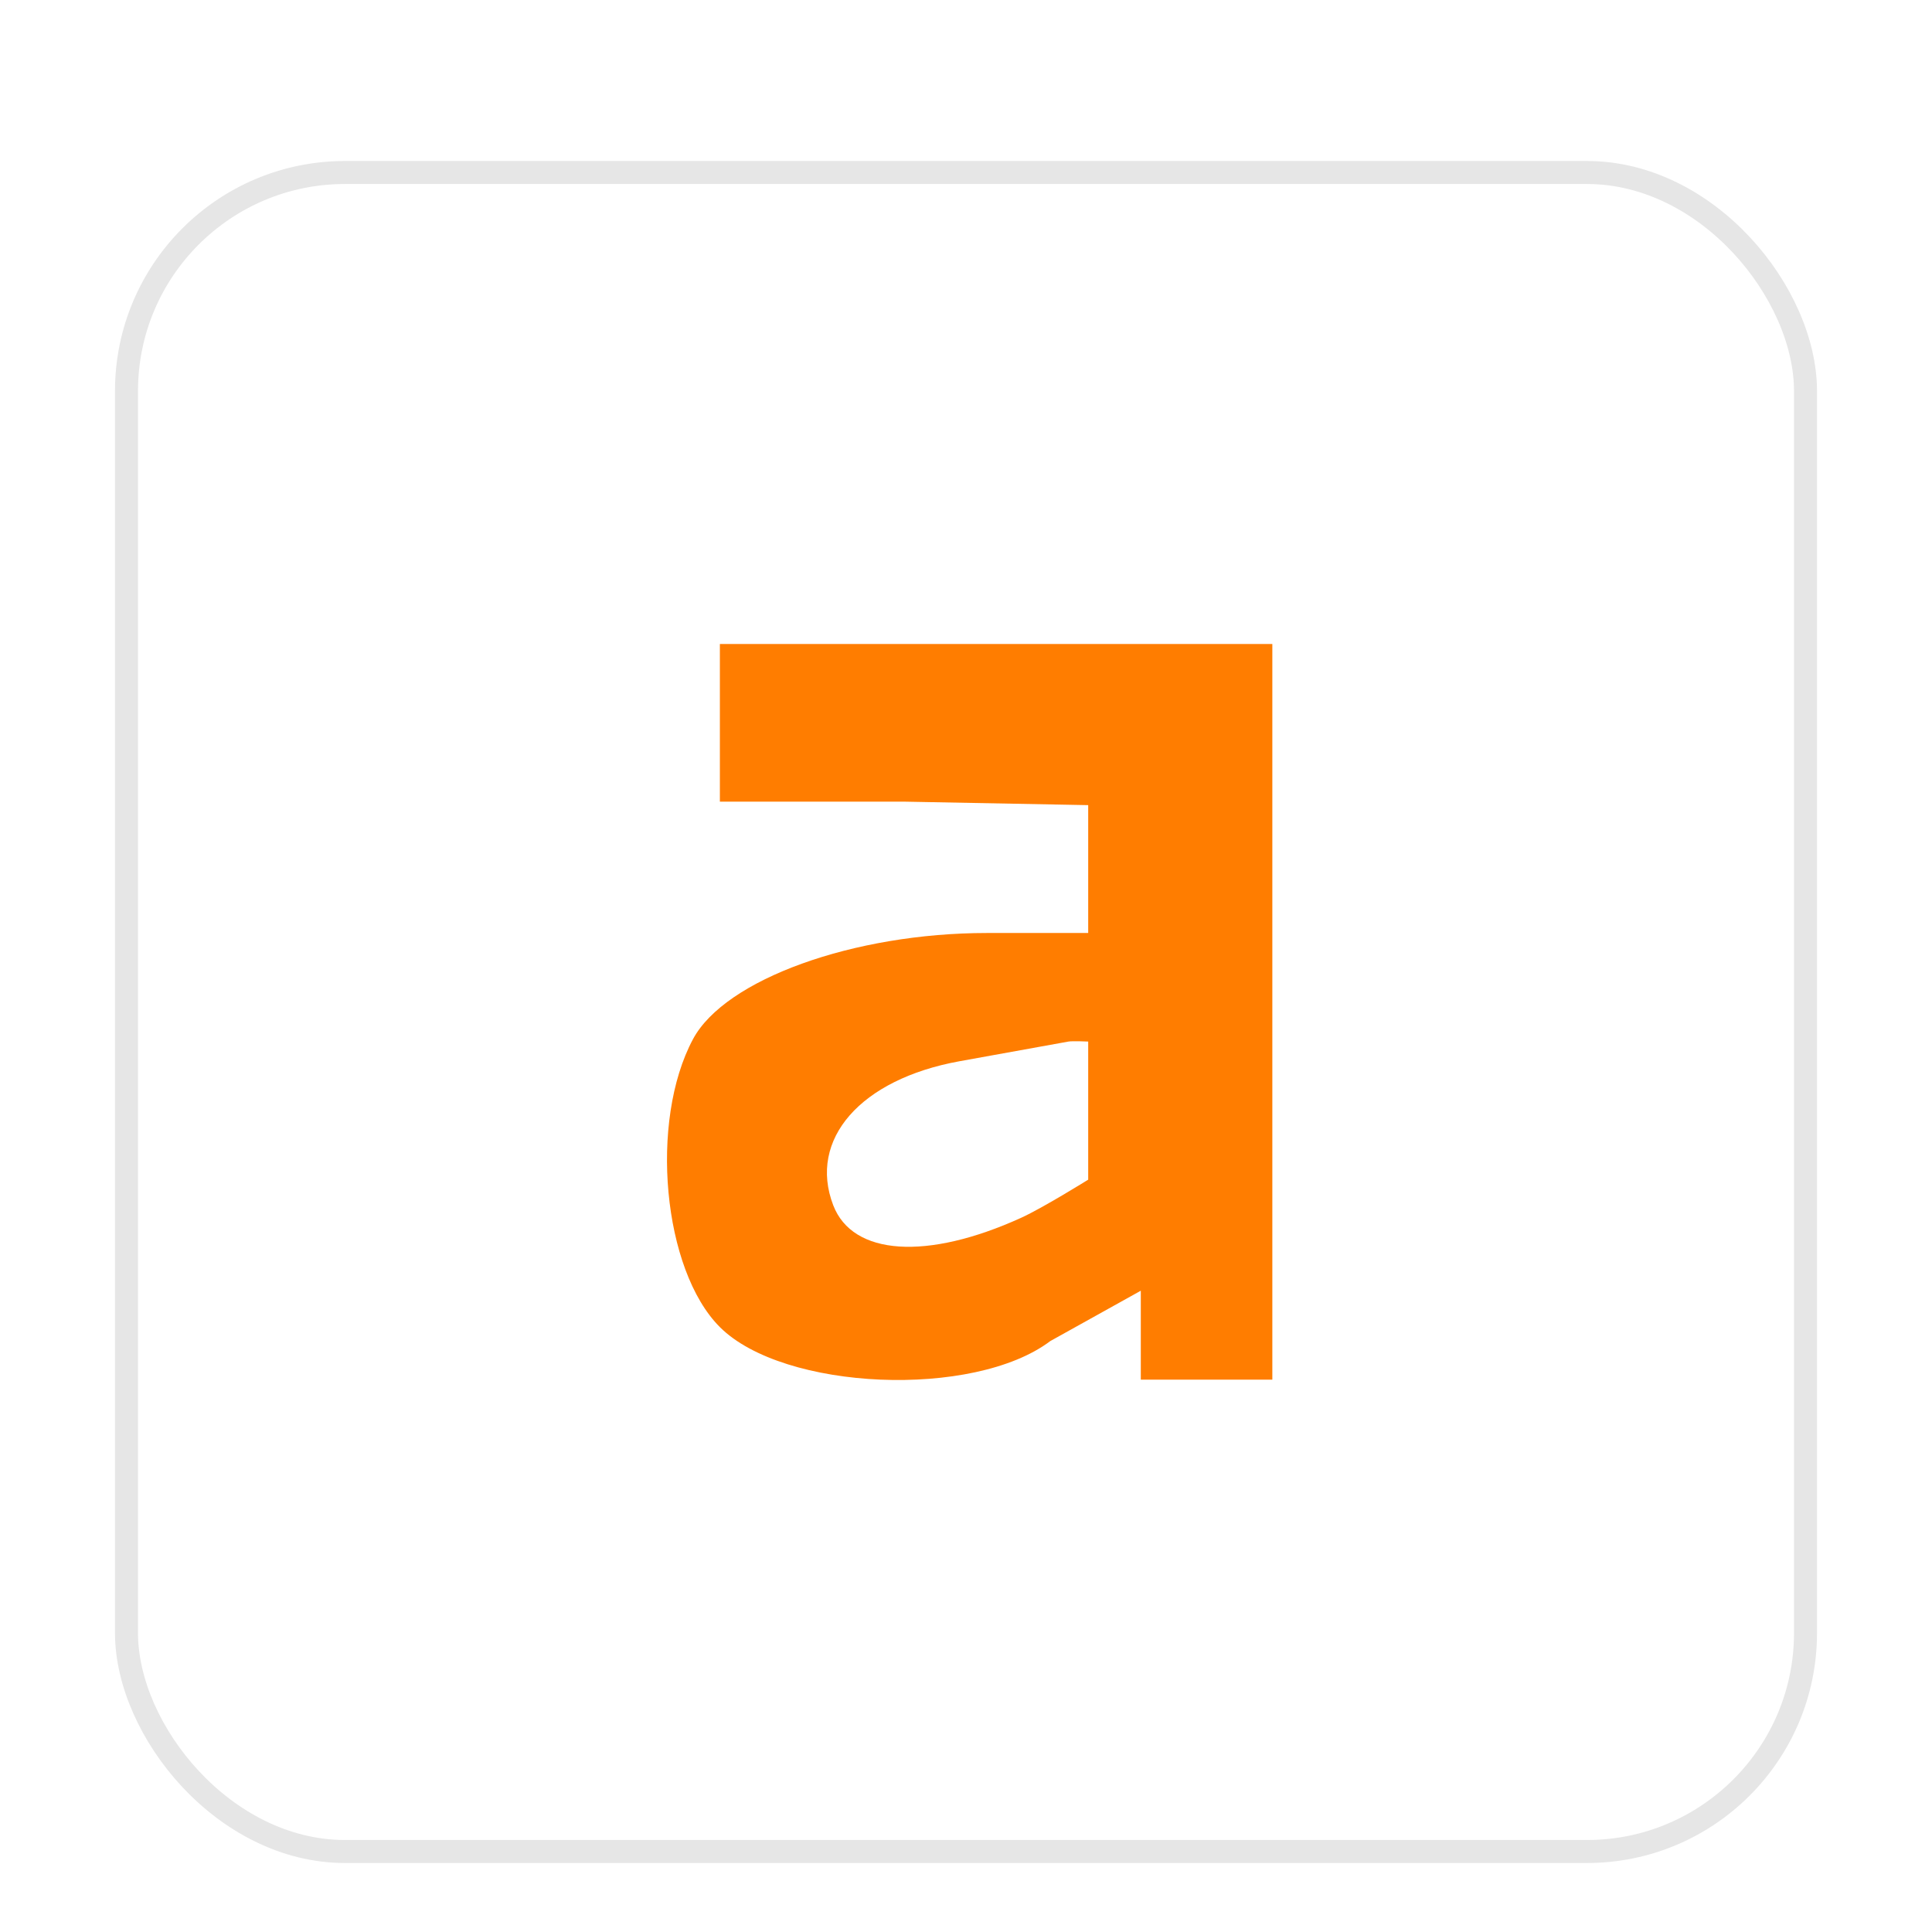 <svg width="84" height="84" viewBox="0 0 84 84" fill="none" xmlns="http://www.w3.org/2000/svg">
<g filter="url(#filter0_dd_1930_7761)">
<rect x="5" y="1" width="74" height="74" rx="10" fill="white"/>
<rect x="5.5" y="1.5" width="73" height="73" rx="9.5" stroke="#E6E6E6"/>
<g clip-path="url(#clip0_1930_7761)">
<path fill-rule="evenodd" clip-rule="evenodd" d="M55.319 37.992V53.985H52.46C51.471 53.985 49.6 53.985 49.6 53.985C49.6 53.985 49.6 52.745 49.6 52.271V50.118L45.664 52.308C42.339 54.819 34.072 54.469 31.299 51.7C28.818 49.222 28.215 42.756 30.131 39.179C31.523 36.582 37.107 34.565 42.908 34.565H47.313V31.71V29.006L39.306 28.854H31.299V25.427V22H43.309H55.319V37.992ZM36.228 46.404C35.126 43.536 37.415 40.923 41.712 40.142C43.849 39.754 45.982 39.368 46.455 39.285C46.631 39.254 47.313 39.285 47.313 39.285V42.378V45.29C47.313 45.29 45.337 46.52 44.399 46.947C40.304 48.81 37.071 48.595 36.228 46.404Z" fill="#FF7D00"/>
</g>
</g>
<defs>
<filter id="filter0_dd_1930_7761" x="0" y="0" width="84" height="84" filterUnits="userSpaceOnUse" color-interpolation-filters="sRGB">
<feFlood flood-opacity="0" result="BackgroundImageFix"/>
<feColorMatrix in="SourceAlpha" type="matrix" values="0 0 0 0 0 0 0 0 0 0 0 0 0 0 0 0 0 0 127 0" result="hardAlpha"/>
<feMorphology radius="1" operator="erode" in="SourceAlpha" result="effect1_dropShadow_1930_7761"/>
<feOffset dy="2"/>
<feGaussianBlur stdDeviation="2"/>
<feComposite in2="hardAlpha" operator="out"/>
<feColorMatrix type="matrix" values="0 0 0 0 0 0 0 0 0 0 0 0 0 0 0 0 0 0 0.06 0"/>
<feBlend mode="normal" in2="BackgroundImageFix" result="effect1_dropShadow_1930_7761"/>
<feColorMatrix in="SourceAlpha" type="matrix" values="0 0 0 0 0 0 0 0 0 0 0 0 0 0 0 0 0 0 127 0" result="hardAlpha"/>
<feMorphology radius="1" operator="erode" in="SourceAlpha" result="effect2_dropShadow_1930_7761"/>
<feOffset dy="4"/>
<feGaussianBlur stdDeviation="3"/>
<feComposite in2="hardAlpha" operator="out"/>
<feColorMatrix type="matrix" values="0 0 0 0 0 0 0 0 0 0 0 0 0 0 0 0 0 0 0.1 0"/>
<feBlend mode="normal" in2="effect1_dropShadow_1930_7761" result="effect2_dropShadow_1930_7761"/>
<feBlend mode="normal" in="SourceGraphic" in2="effect2_dropShadow_1930_7761" result="shape"/>
</filter>
<clipPath id="clip0_1930_7761">
<rect width="26.32" height="32" fill="white" transform="translate(29 22)"/>
</clipPath>
</defs>
</svg>
